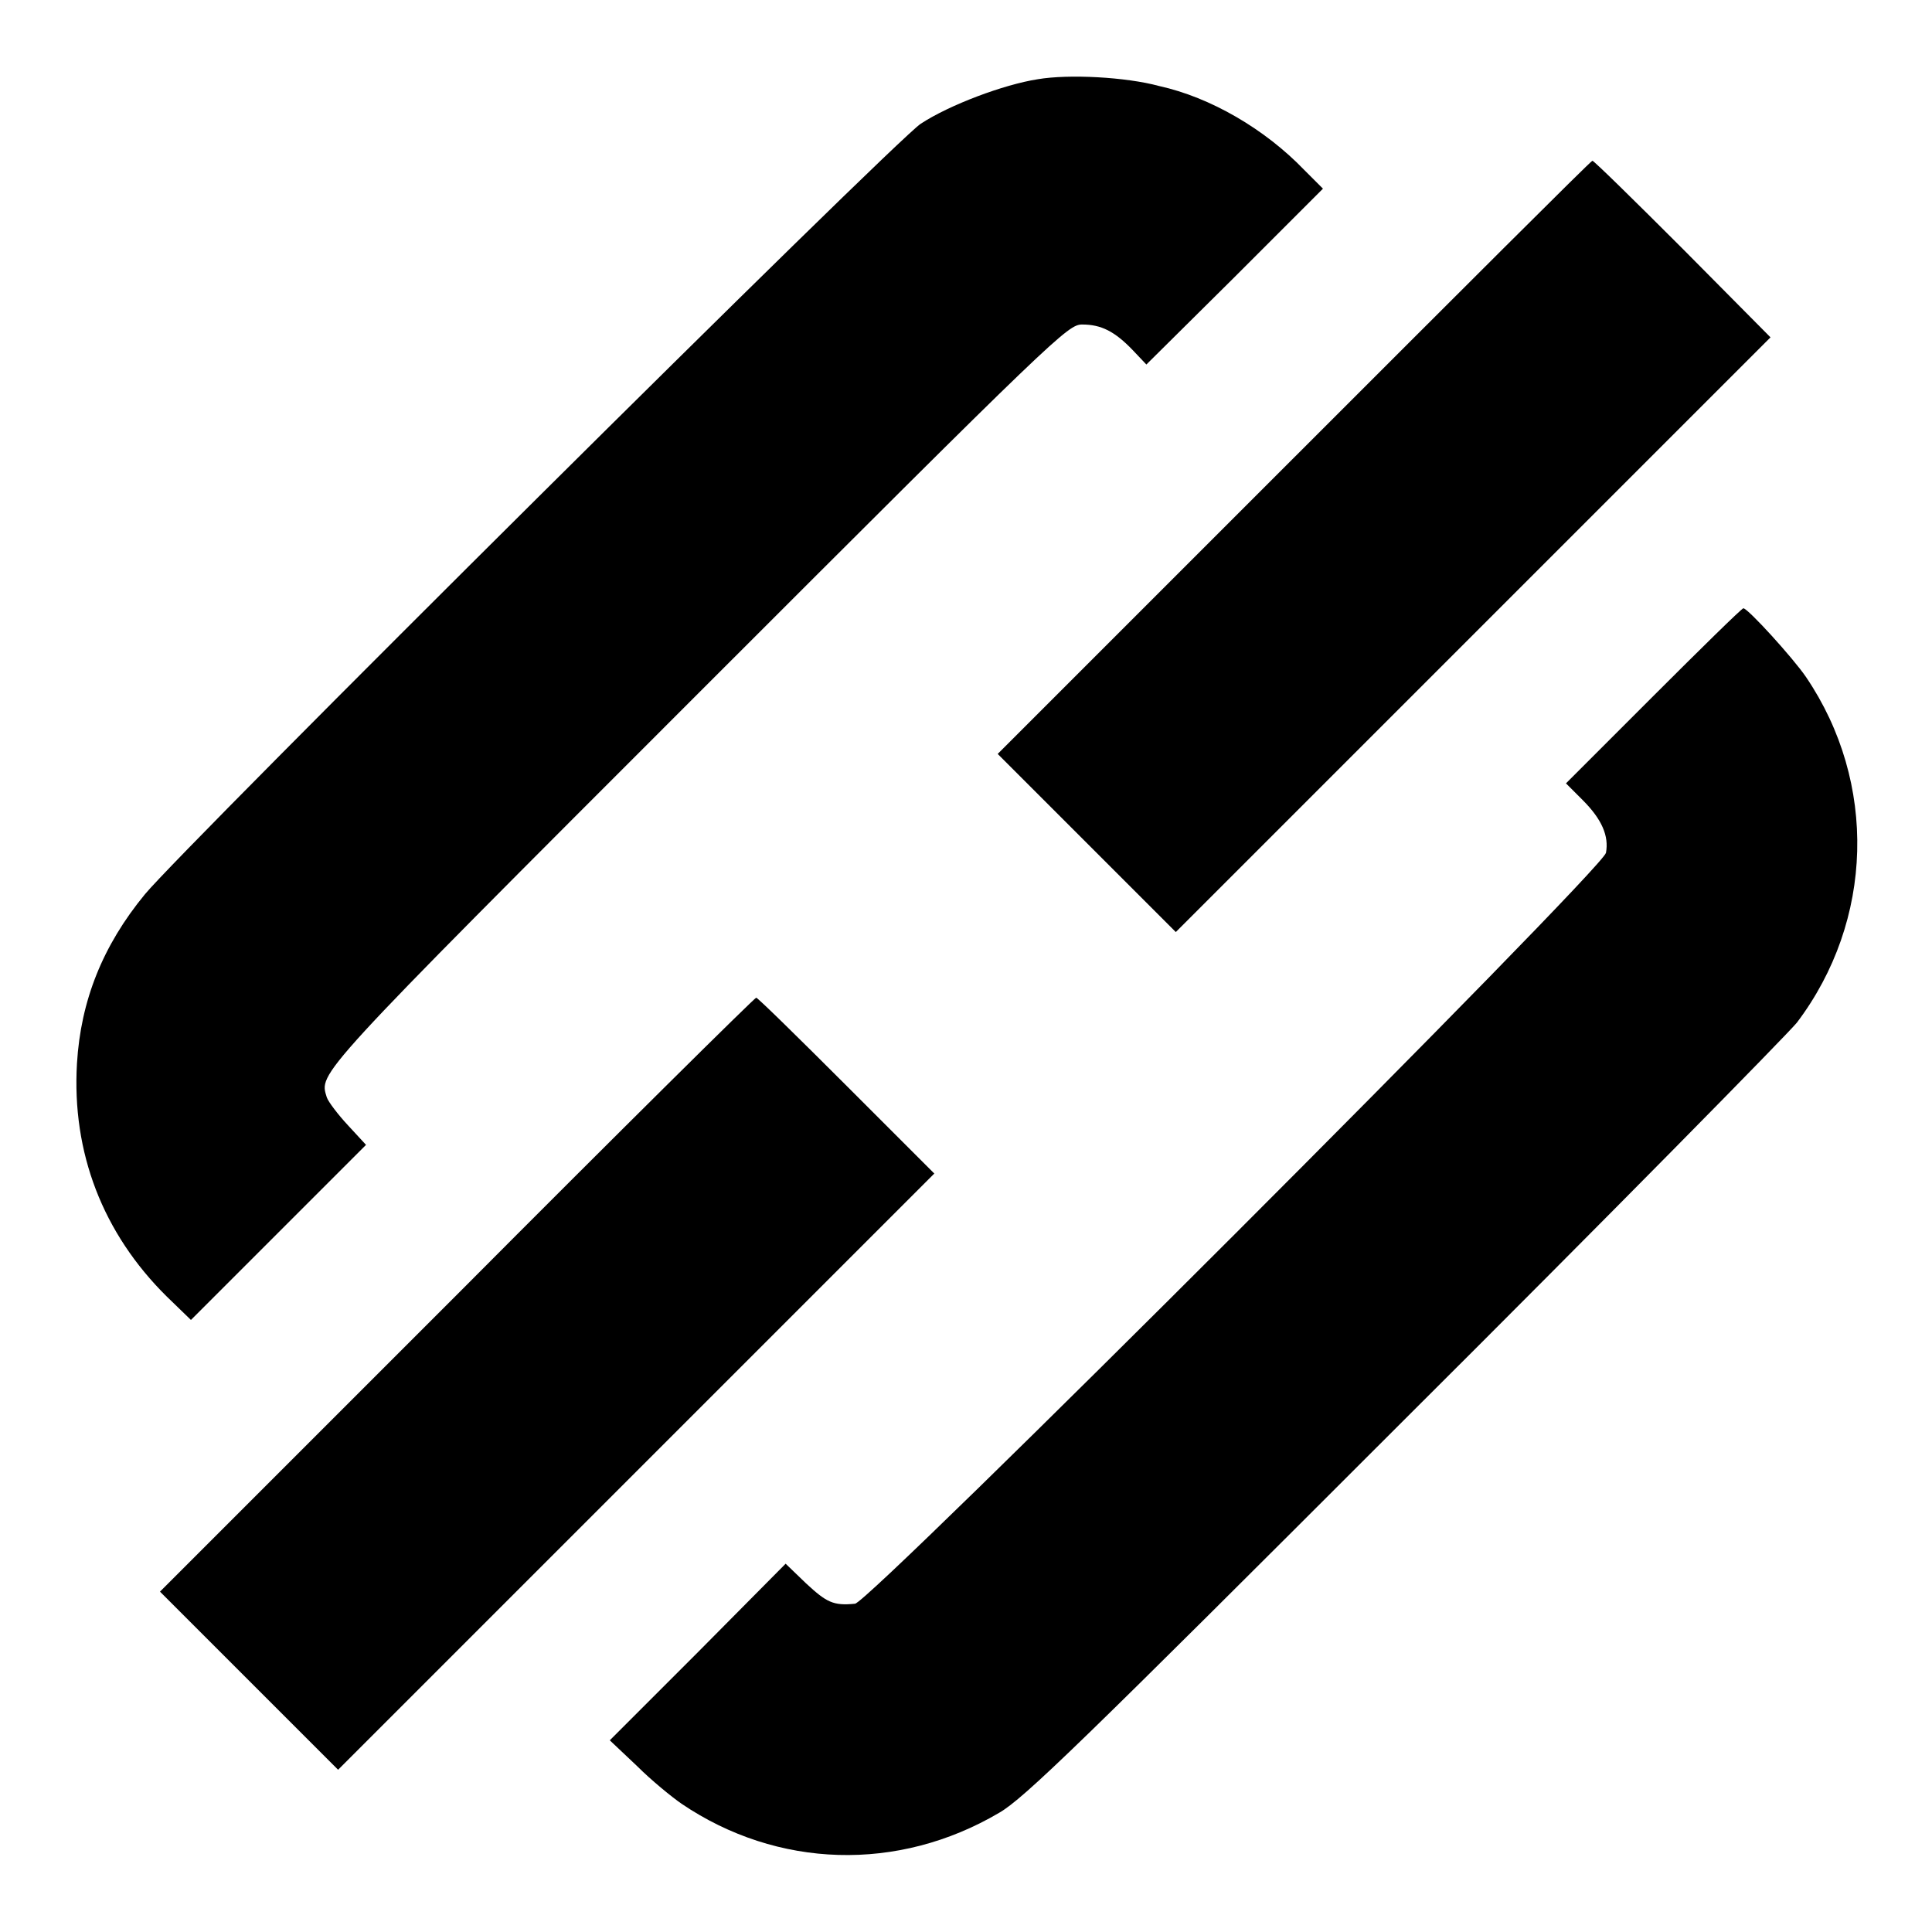 <?xml version="1.0" encoding="utf-8"?>
<!-- Svg Vector Icons : http://www.onlinewebfonts.com/icon -->
<!DOCTYPE svg PUBLIC "-//W3C//DTD SVG 1.1//EN" "http://www.w3.org/Graphics/SVG/1.1/DTD/svg11.dtd">
<svg version="1.1" xmlns="http://www.w3.org/2000/svg" xmlns:xlink="http://www.w3.org/1999/xlink" x="0px" y="0px" viewBox="0 0 256 256" enable-background="new 0 0 256 256" xml:space="preserve">
<g><g><g><path fill="#000000" d="M137.5,10.5c-4.5,0.7-11.7,3.4-15.5,5.9c-3.4,2.2-97.7,95.9-102.8,102.1c-5.6,6.8-8.5,14.1-9,22.4c-0.7,11.8,3.4,22.5,11.9,30.9l3.2,3.1l11.6-11.6l11.6-11.6l-2.4-2.6c-1.3-1.4-2.6-3.1-2.8-3.7c-1-3.3-2-2.3,49.2-53.5c47.6-47.6,49-48.9,50.9-48.9c2.5,0,4.3,0.9,6.7,3.4l1.8,1.9l11.7-11.6l11.7-11.7l-2.5-2.5c-5.2-5.4-12.4-9.6-19.2-11.1C149.2,10.2,141.6,9.8,137.5,10.5z"/><path fill="#000000" d="M171.4,60.7l-39.2,39.2l11.8,11.8l11.8,11.8l39.4-39.4l39.4-39.4l-11.6-11.7c-6.5-6.5-11.8-11.7-12-11.7S193,39.1,171.4,60.7z"/><path fill="#000000" d="M219,92.3l-11.5,11.5l2.2,2.2c2.6,2.6,3.5,4.8,3.1,7c-0.4,2.2-97.5,99.3-99.5,99.5c-2.9,0.3-3.8-0.2-6.5-2.7l-2.7-2.6l-11.6,11.7l-11.7,11.7l3.6,3.4c1.9,1.9,4.6,4.1,5.9,5c12.7,8.6,28.7,9.1,42.1,1.2c3.3-1.9,10.9-9.3,53.5-51.9c27.4-27.3,50.8-51.1,52.2-52.8c10.2-13.5,10.7-31.8,1.2-45.8c-1.7-2.5-7.7-9.1-8.3-9.1C230.7,80.7,225.4,85.9,219,92.3z"/><path fill="#000000" d="M60.6,171.5l-39.4,39.4L33,222.7l11.8,11.8L84.3,195l39.5-39.5l-11.6-11.6c-6.5-6.5-11.8-11.7-12-11.7C100,132.2,82.2,149.8,60.6,171.5z"/></g></g></g>
</svg>